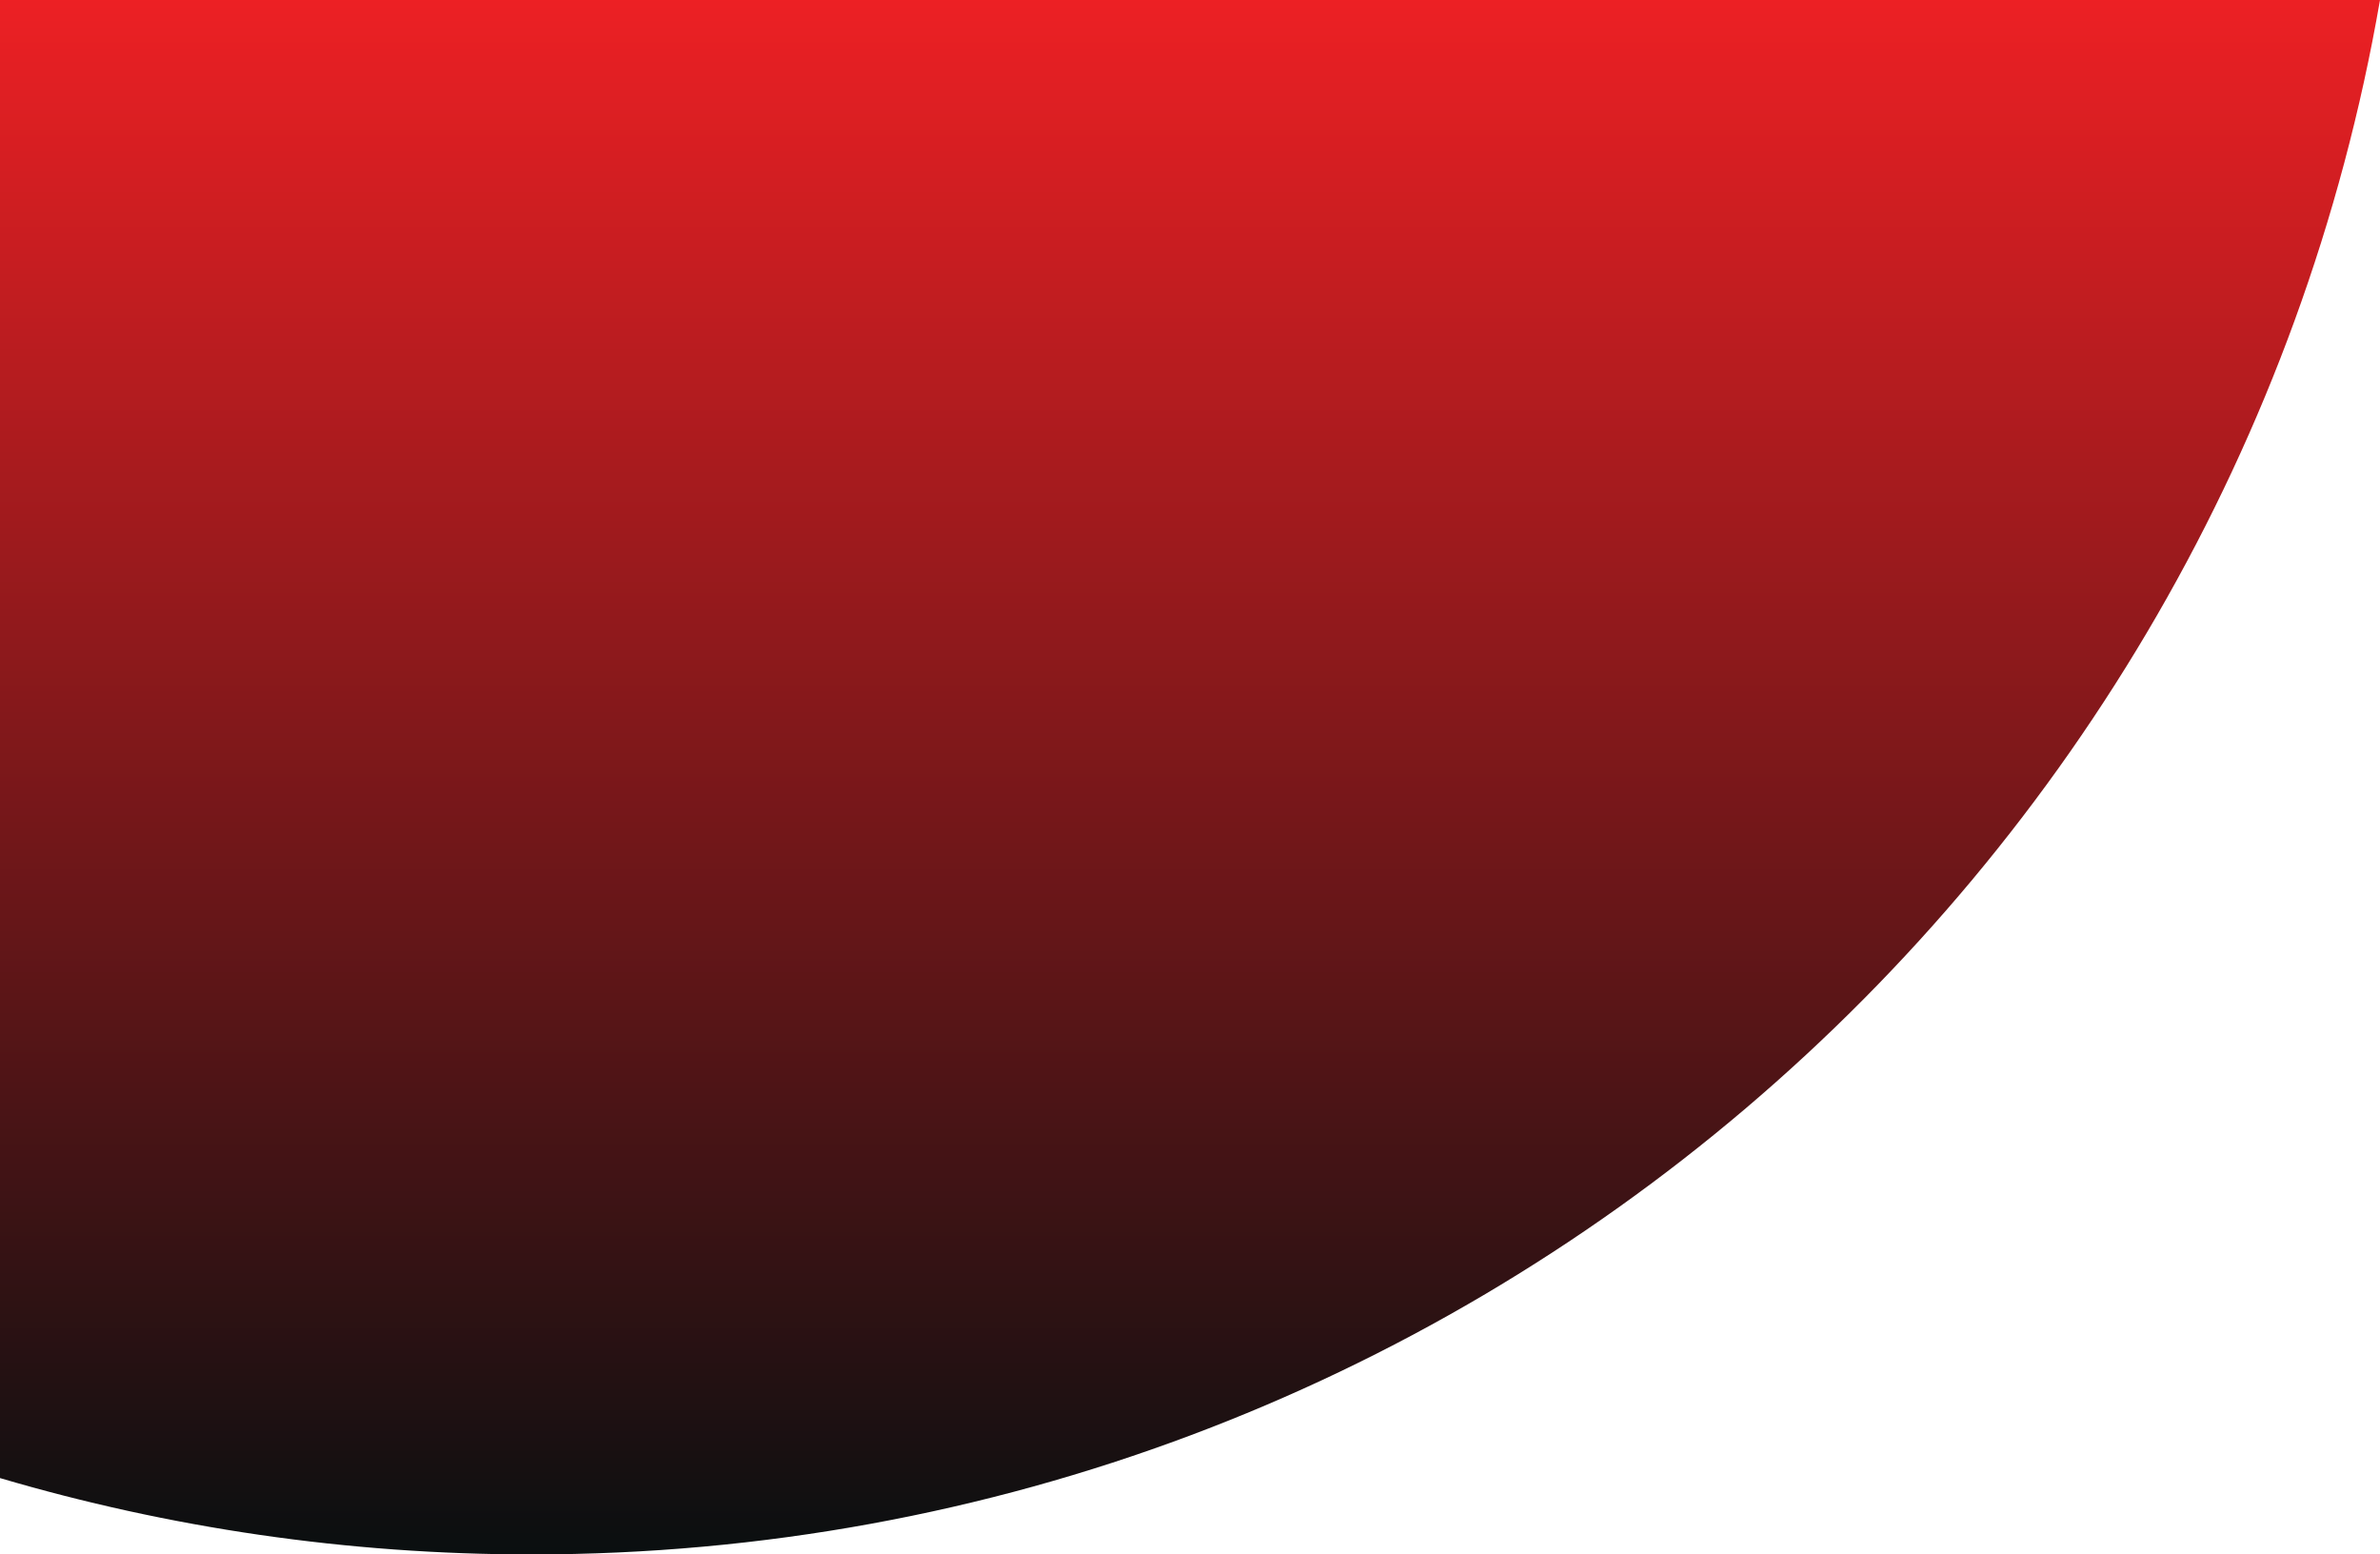 <?xml version="1.0" encoding="UTF-8" standalone="no"?><svg xmlns="http://www.w3.org/2000/svg" xmlns:xlink="http://www.w3.org/1999/xlink" fill="#000000" height="245.9" stroke="#000000" stroke-linecap="square" stroke-miterlimit="10" width="376.58"><g><defs><linearGradient gradientTransform="matrix(0 -245.904 245.904 0 188.29 245.904)" gradientUnits="userSpaceOnUse" id="a" spreadMethod="pad" x1="0" x2="1" y1="0" y2="0"><stop offset="0%" stop-color="#090f10"/><stop offset="100%" stop-color="#ed2024"/></linearGradient></defs><g fill="url(#a)" stroke="url(#a)"><path d="M84.07 245.9c-29.2 0-57.41-4.23-84.07-12.08V0H376.58C352.41 139.67 230.65 245.9 84.07 245.9Zm0 0" stroke="none"/></g></g></svg>